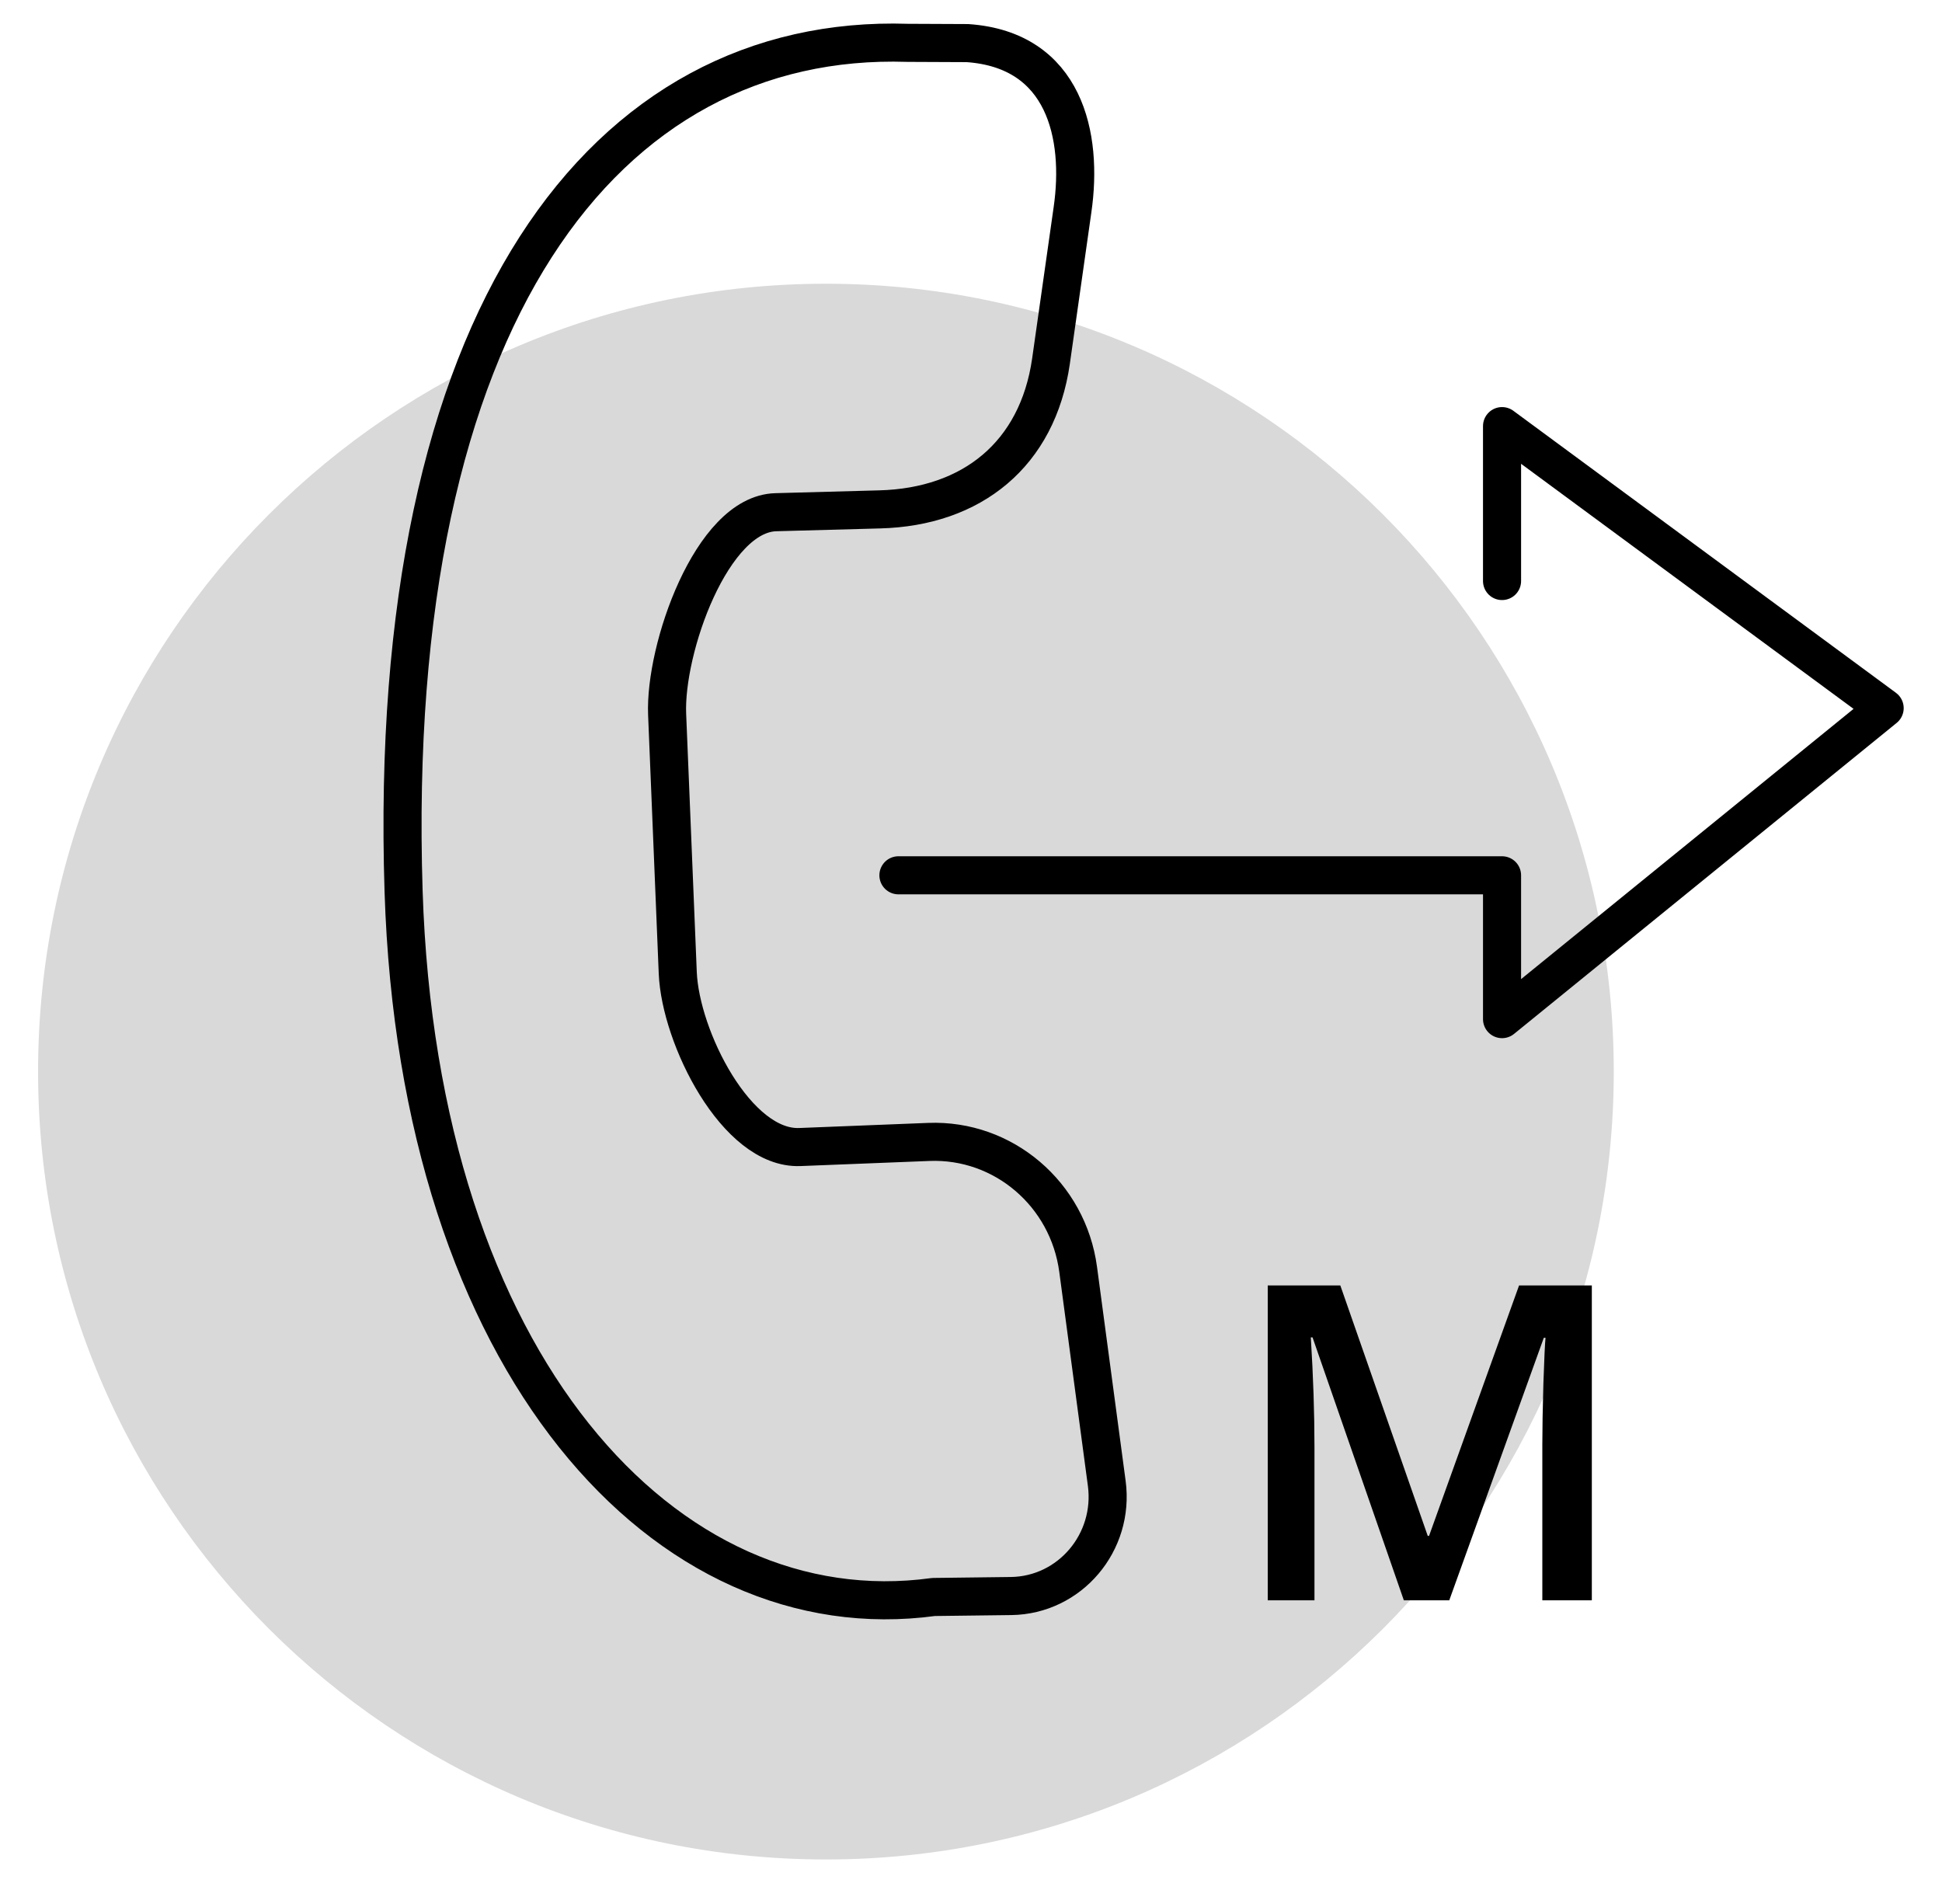 <svg width="51" height="50" viewBox="0 0 51 50" fill="none" xmlns="http://www.w3.org/2000/svg">
<g clip-path="url(#clip0_332_464)">
<path d="M21.69 48.831C33.117 48.831 42.38 39.568 42.38 28.141C42.38 16.714 33.117 7.451 21.69 7.451C10.263 7.451 1 16.714 1 28.141C1 39.568 10.263 48.831 21.69 48.831Z" fill="#D9D9D9"/>
<g clip-path="url(#clip1_332_464)">
<path d="M39.446 15.258V11.19L49.494 18.596L39.446 26.763V22.986H23.594" stroke="black" stroke-miterlimit="10" stroke-linecap="round" stroke-linejoin="round"/>
<path d="M23.839 1.125L25.409 1.132C27.968 1.31 28.446 3.573 28.166 5.506L27.6 9.489C27.247 11.93 25.527 13.313 23.101 13.377L20.375 13.451C18.686 13.496 17.448 17.047 17.52 18.763L17.799 25.547C17.869 27.24 19.341 30.189 21.006 30.122L24.39 29.988C26.35 29.91 28.05 31.359 28.314 33.336L29.065 38.952C29.273 40.505 28.096 41.892 26.554 41.913L24.517 41.938C17.501 42.897 10.996 35.851 10.599 23.405C10.116 8.251 15.92 0.869 23.839 1.125Z" stroke="black" stroke-miterlimit="10" stroke-linecap="round" stroke-linejoin="round"/>
<path d="M36.867 42.025L34.469 35.12H34.424C34.488 36.145 34.52 37.107 34.52 38.004V42.025H33.293V33.757H35.199L37.495 40.334H37.529L39.893 33.757H41.804V42.025H40.504V37.936C40.504 37.525 40.513 36.99 40.532 36.33C40.554 35.67 40.573 35.271 40.588 35.131H40.543L38.06 42.025H36.867Z" fill="black"/>
</g>
</g>
<defs>
<clipPath id="clip0_332_464">
<rect width="51" height="49" fill="white" transform="translate(0 0.571)"/>
</clipPath>
<clipPath id="clip1_332_464">
<rect width="40" height="42" fill="white" transform="translate(10.032 0.571)"/>
</clipPath>
</defs>
</svg>
